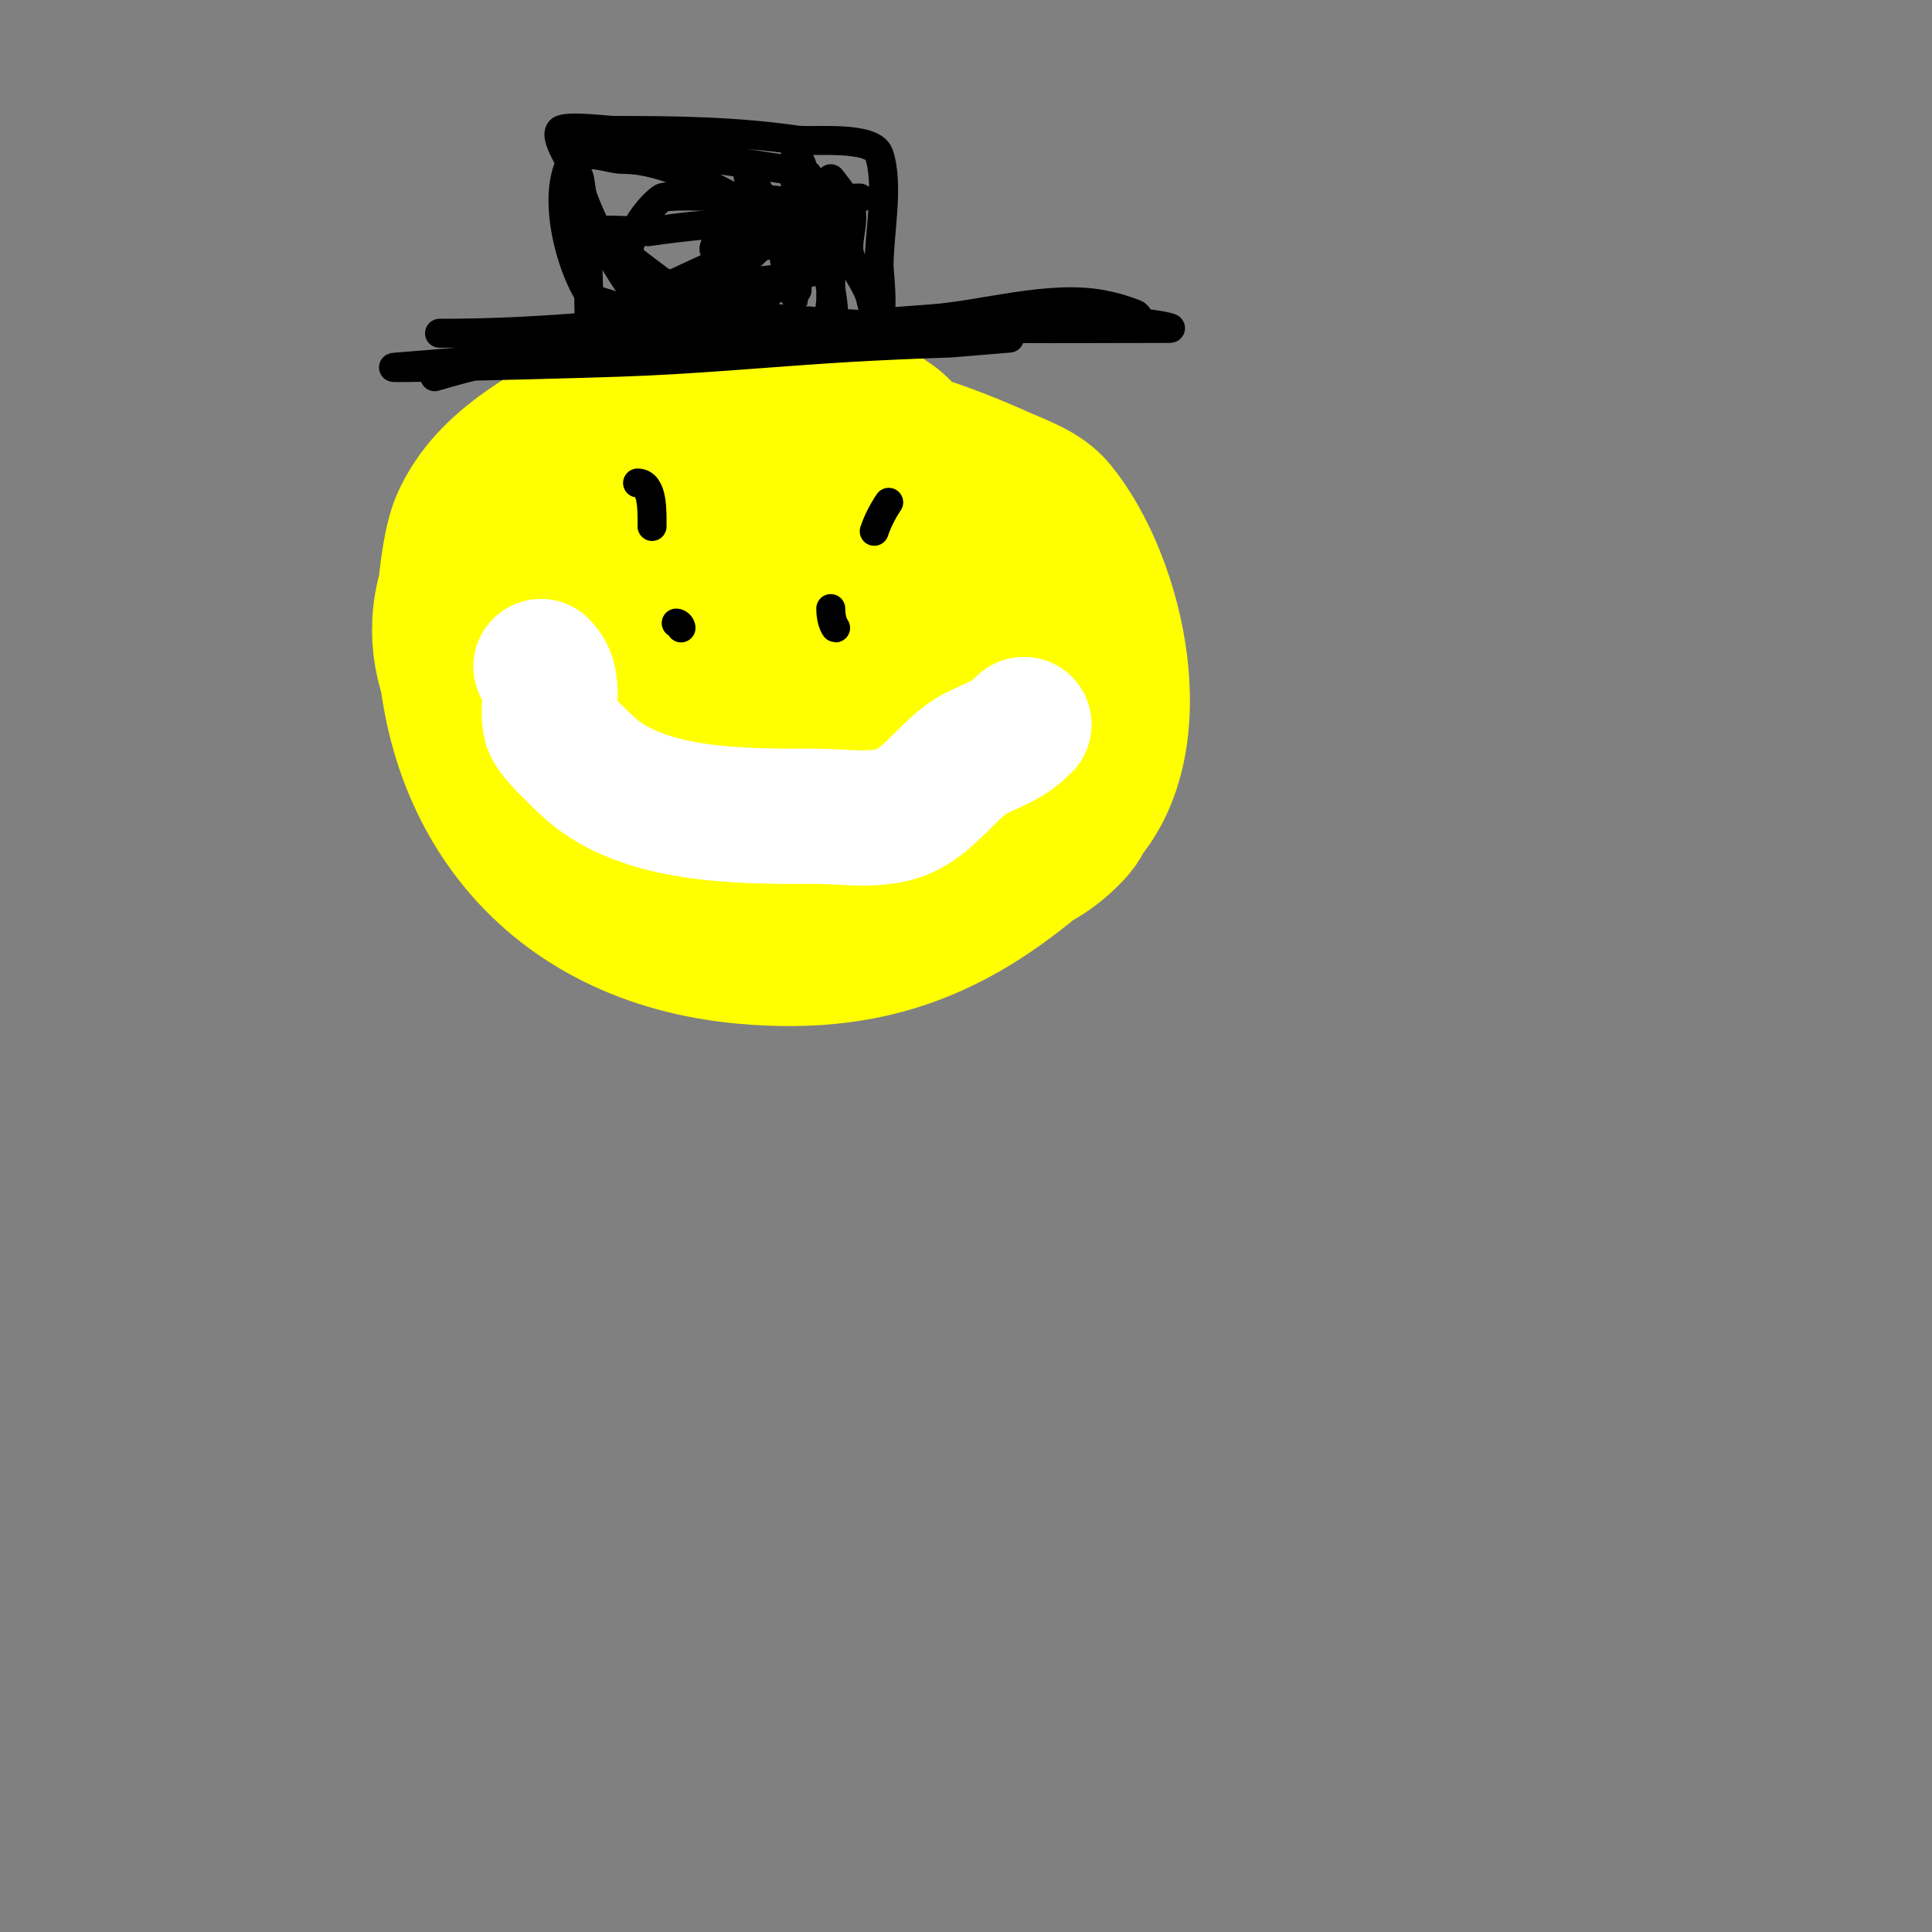 <svg viewBox='0 0 400 400' version='1.1' xmlns='http://www.w3.org/2000/svg' xmlns:xlink='http://www.w3.org/1999/xlink'><rect x="0" y="0" width="400" height="400" fill="#808080" stroke="none"/><g fill='none' stroke='#ffff00' stroke-width='28' stroke-linecap='round' stroke-linejoin='round'><path d='M127,81c-11.613,7.742 -26.046,13.392 -32,27c-1.889,4.317 -2.852,13.714 -3,18c-1.346,39.037 21.688,68.335 62,72c29.139,2.649 47.881,-6.609 69,-27c16.676,-16.101 8.38,-51.041 -4,-66c-2.952,-3.568 -7.777,-5.1 -12,-7c-30.516,-13.732 -61.101,-17.197 -93,-5c-10.175,3.89 -14.168,12.708 -19,22c-19.842,38.157 39.573,69.913 69,74c7.37,1.024 21.741,-11.568 25,-17c6.047,-10.078 5,-27.239 5,-37c0,-30.209 -36.662,-44.335 -62,-38c-11.099,2.775 -37.396,21.539 -34,33c8.704,29.378 48.691,39.346 72,47c17.737,5.824 39.28,10.55 53,-5c6.777,-7.68 -0.972,-23.212 -6,-28c-11.449,-10.904 -40.1,-10.349 -53,-10c-3.555,0.096 -20.535,2.026 -21,9c-1.271,19.071 23.169,31.05 38,19c4.619,-3.753 2.941,-16.444 2,-20c-6.872,-25.96 -25.849,-49.436 -53,-25c-2.284,2.056 -1.847,5.931 -2,9c-0.761,15.22 1.768,27.814 19,34c18.52,6.648 33.865,-3.356 42,-19c6.096,-11.722 -2.378,-26.132 -13,-31c-3.347,-1.534 -7.359,0.454 -11,1c-13.898,2.085 -27.074,10.891 -26,27c1.402,21.024 34.339,30.129 47,13c3.076,-4.161 2.985,-9.926 4,-15c0.327,-1.634 1.37,-4.051 0,-5c-11.309,-7.829 -57.366,-2.782 -52,16c1.175,4.112 6.573,5.558 10,6c15.416,1.989 34.311,5.462 45,-9c4.392,-5.942 4,-10.917 4,-17c0,-2.236 -1.211,-4.658 -3,-6c-0.533,-0.4 -2.162,-0.647 -2,0c2.055,8.222 10,13.782 10,23c0,1 0,-2 0,-3c0,-2.333 0,-4.667 0,-7c0,-8 0,-16 0,-24c0,-0.333 0,0.667 0,1c0,4.667 0,9.333 0,14c0,6.684 -0.144,36.036 -8,38c-21.643,5.411 -61.202,-7.977 -80,-17c-5.421,-2.602 -15.309,-11.072 -13,-18c1.717,-5.151 6.419,-10.207 9,-15c4.815,-8.941 11.409,-22.273 20,-28c15.646,-10.431 39.95,-8.75 55,2c4.962,3.544 7.018,10.714 9,16c6.064,16.17 8,30.058 8,47'/></g>
<g fill='none' stroke='#ffffff' stroke-width='28' stroke-linecap='round' stroke-linejoin='round'><path d='M112,138c3.316,3.316 1.017,8.068 2,12c0.488,1.952 5.434,6.434 7,8c11.435,11.435 33.223,11 48,11c5.64,0 12.741,1.254 18,-1c5.807,-2.489 9.954,-9.477 15,-12c4.417,-2.208 6.602,-2.602 10,-6'/></g>
<g fill='none' stroke='#000000' stroke-width='6' stroke-linecap='round' stroke-linejoin='round'><path d='M187,104'/><path d='M126,96'/><path d='M135,99'/><path d='M132,100c3.243,0 3,5.98 3,9'/><path d='M184,104c-1.24,1.861 -2.293,3.879 -3,6'/><path d='M140,129c0.471,0 1,0.529 1,1'/><path d='M172,126c0,2.684 0.937,4 1,4'/><path d='M90,78c29.501,-8.85 60.431,-9 91,-9c5.667,0 11.333,0 17,0c1.455,0 11,1 11,1c0,0 -11.953,0.998 -12,1c-7.336,0.262 -14.673,0.556 -22,1c-15.75,0.955 -31.163,2.489 -47,3c-12.664,0.409 -25.332,0.718 -38,1c-2.666,0.059 -10.659,0.205 -8,0c37.052,-2.85 74.009,-7.358 111,-10c10.322,-0.737 24.115,-4.979 35,-3c2.388,0.434 4.747,1.099 7,2c0.875,0.35 1.057,2 2,2c1.7,0 6.7,1 5,1c-22.116,0 -44.925,0.38 -67,-1c-11.918,-0.745 -24.968,-2.416 -37,-1c-15.885,1.869 -30.968,3 -47,3'/><path d='M122,74c0,-11.783 -0.07,-25.422 -2,-37c-0.181,-1.088 -5.567,-8.433 -4,-10c1.11,-1.11 9.746,0 11,0c13.004,0 25.163,0.166 38,2c3.041,0.434 15.659,-1.022 17,3c2.11,6.329 0,16.332 0,23c0,1.026 0.932,9.068 0,10c-1.054,1.054 -1.491,-2.599 -2,-4c-1.019,-2.802 -3.057,-5.172 -4,-8c-0.982,-2.946 1.151,-7.123 0,-10c-0.893,-2.232 -4,-6 -4,-6c0,0 0,2.667 0,4c0,7 0,14 0,21c0,2 -1.414,7.414 0,6c2.723,-2.723 -4.472,-25.889 -5,-28c-0.237,-0.948 -0.448,-7 -2,-7c-2.333,0 0,4.667 0,7c0,0.245 0.087,20.913 0,21c-1.944,1.944 -3.737,-16.21 -4,-17c-0.745,-2.236 -3.333,-3.333 -5,-5c-0.745,-0.745 -1.585,-3.877 -1,-3c2.716,4.073 4.254,8.881 7,13c2.377,3.566 2.494,3.494 5,6c0.527,0.527 2.707,0.764 2,1c-9.359,3.12 -21.278,2.056 -31,4c-1.076,0.215 -9.256,2.749 -8,3c6.736,1.347 23.816,2.443 29,-2c1.252,-1.073 12.479,-17.38 6,-19c-2.894,-0.724 -26.325,-2.117 -28,-1c-3.164,2.109 -10.006,11.245 -5,15c8.988,6.741 21.355,0.903 27,-7c1.822,-2.551 8,-7.23 8,-10c0,-1 0.894,-2.553 0,-3c-1.706,-0.853 -32.73,-5 -35,-5c-2.531,0 -10.372,-1.628 -12,0c-6.865,6.865 -1.995,24.007 2,30c1.158,1.737 4.566,1.566 6,3'/><path d='M128,64c11.667,-5.333 23.278,-10.79 35,-16c1.059,-0.471 3.604,1.207 2,-2c-0.16,-0.319 -4.574,0 -5,0c-9.609,0 -16.573,0.653 -26,2c-0.183,0.026 -10.189,-0.811 -11,0c-0.709,0.709 6.142,4.313 7,5c4.599,3.679 10.97,7.97 15,12c1.179,1.179 -3.434,0.57 -5,0c-2.802,-1.019 -5.485,-2.399 -8,-4c-2.306,-1.467 -15.685,-24.315 -12,-28c2.121,-2.121 6,0 9,0c9.02,0 18.737,5.869 25,9c3.737,1.869 -7.815,8.185 -6,10c1.289,1.289 9.109,-0.703 10,-1c8.576,-2.859 8.781,-10 20,-10'/></g>
</svg>